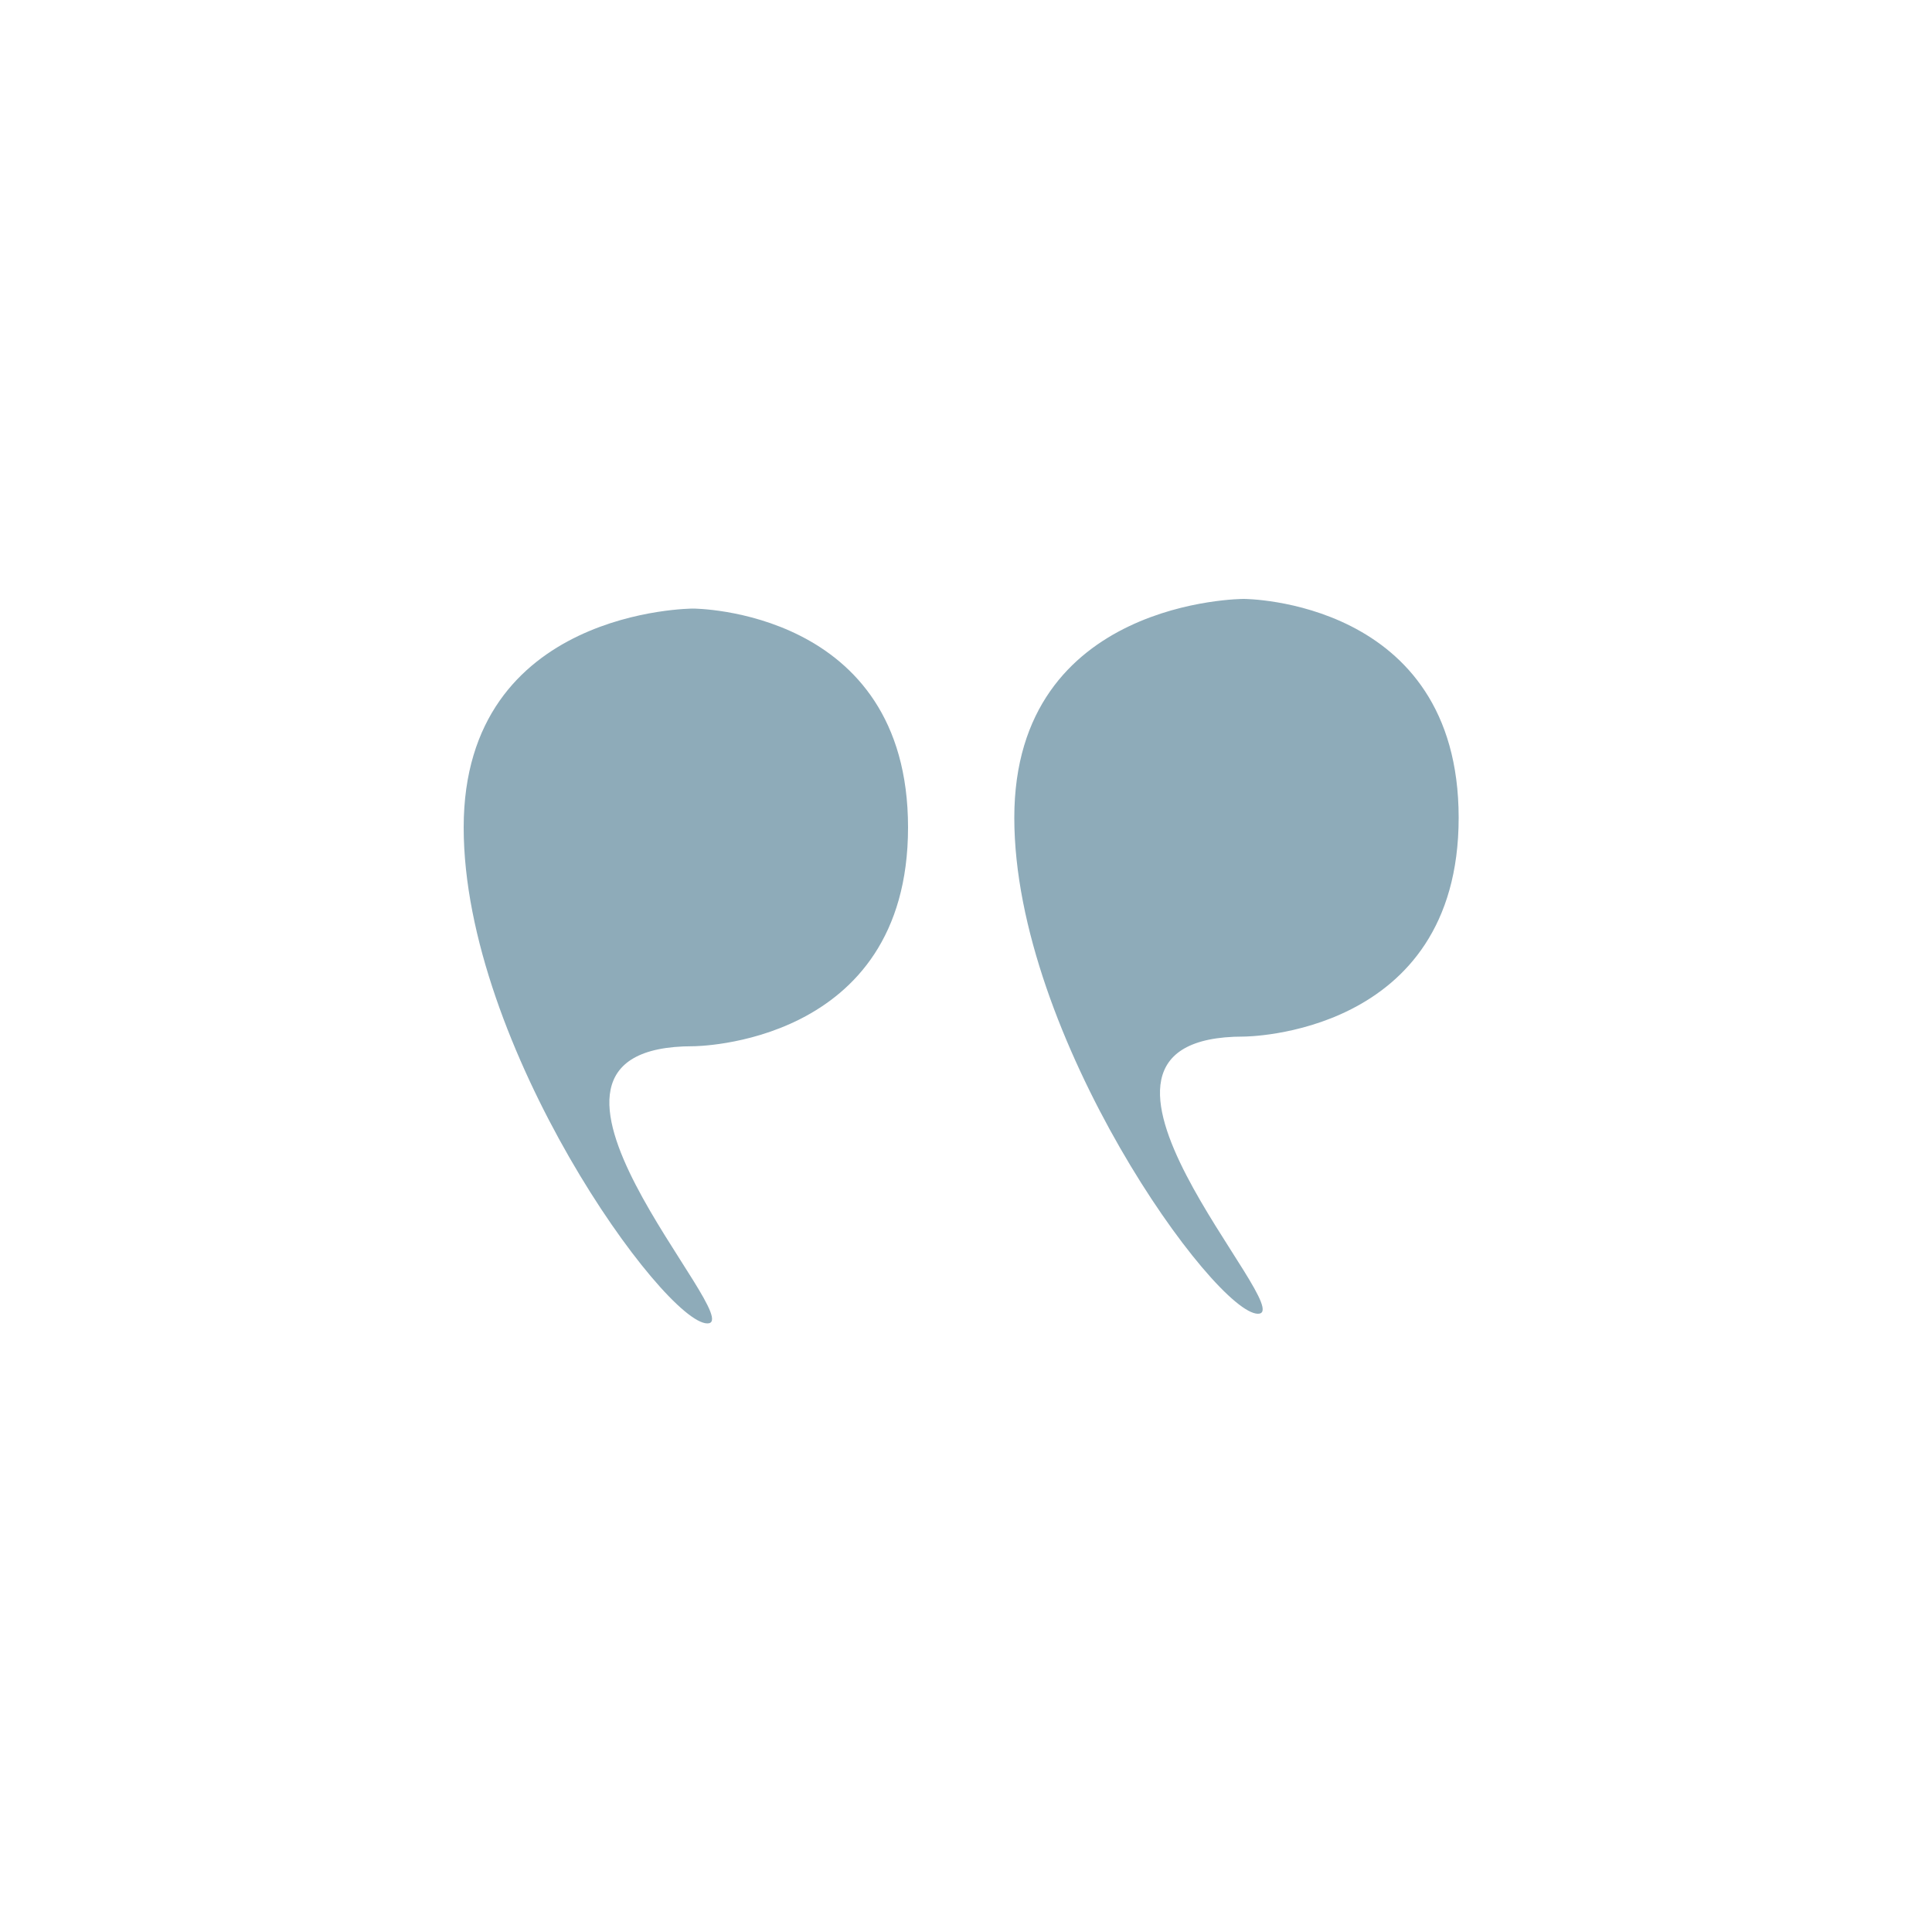 <?xml version="1.0" encoding="UTF-8"?> <svg xmlns="http://www.w3.org/2000/svg" width="1200pt" height="1200pt" viewBox="0 0 1200 1200"> <path d="m430.45 649.84s133.55 0 133.55-135.92-133.55-135.92-133.55-135.92-142.45 0-142.45 135.92 124.64 308.08 151.36 308.08c26.711 0-142.45-172.16-8.902-172.16zm342-6s133.55 0 133.55-135.92-133.55-135.92-133.55-135.92-142.45 0-142.45 135.92 124.64 308.08 151.36 308.08c26.711 0-142.45-172.16-8.902-172.16z" fill="#8eabb9" fill-rule="evenodd"></path> </svg> 